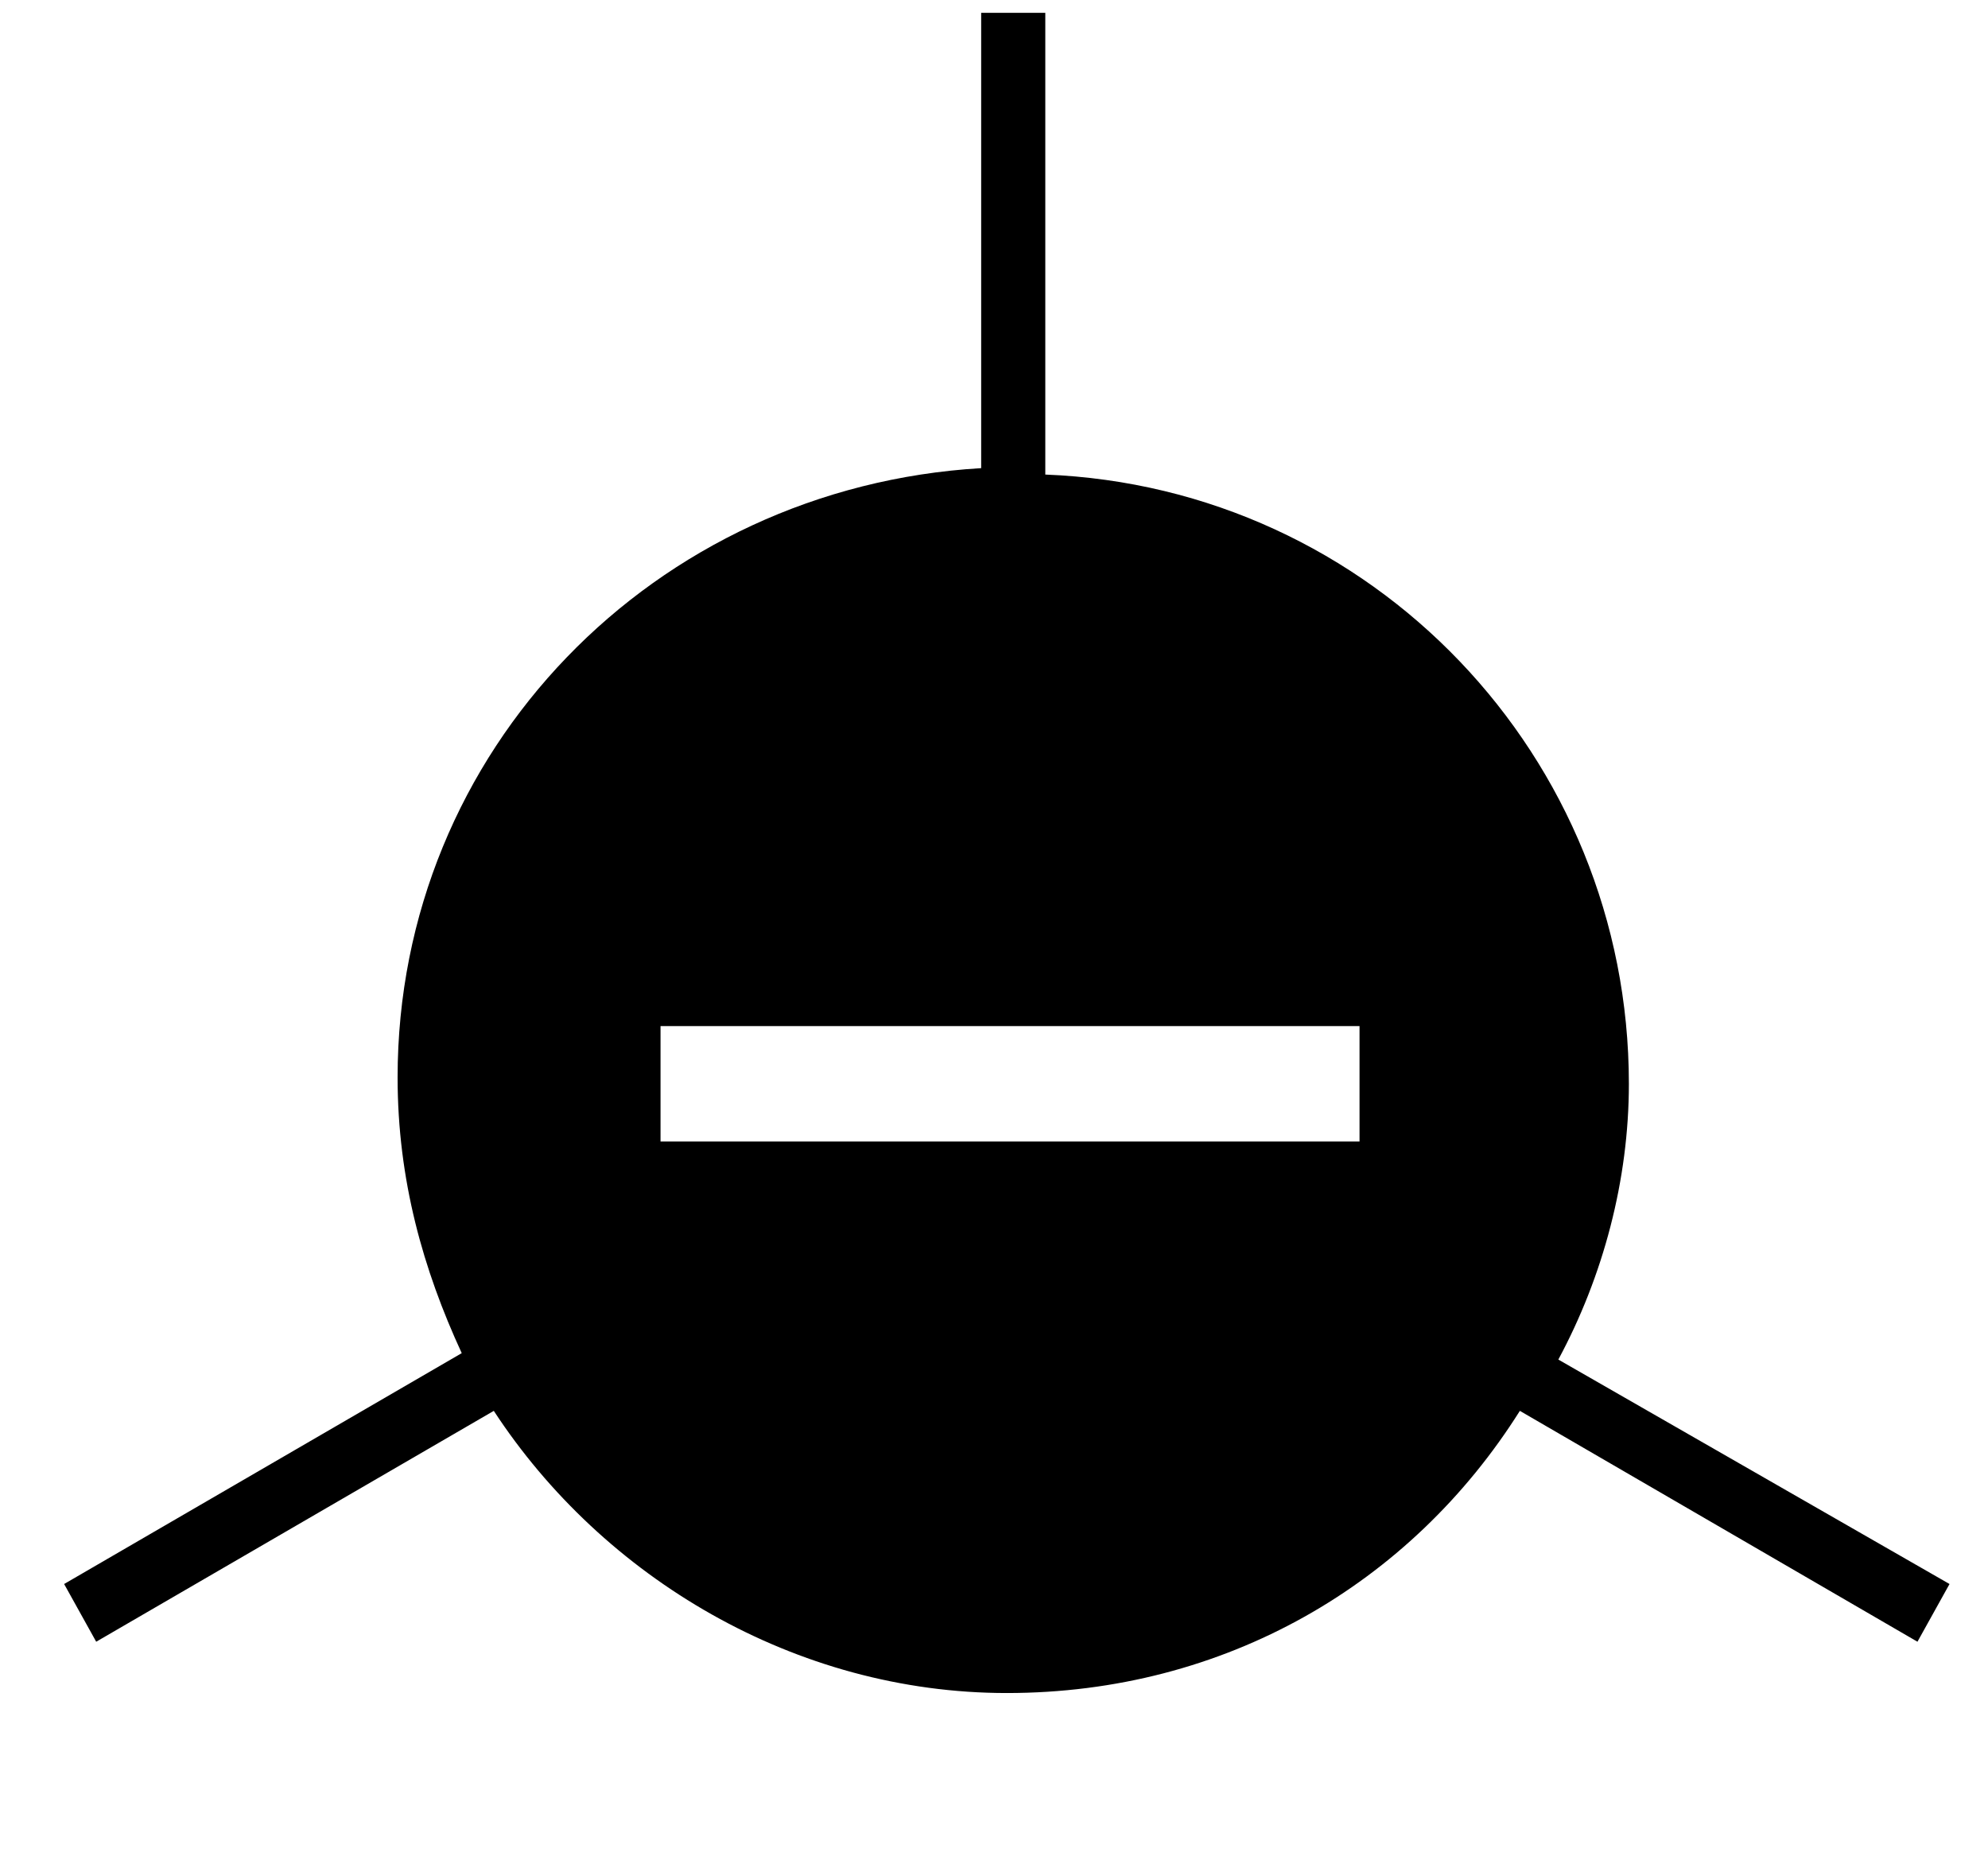 <?xml version="1.0" encoding="utf-8"?>
<!-- Generator: Adobe Illustrator 25.1.0, SVG Export Plug-In . SVG Version: 6.00 Build 0)  -->
<svg version="1.1" id="Layer_1" xmlns="http://www.w3.org/2000/svg" xmlns:xlink="http://www.w3.org/1999/xlink" x="0px" y="0px"
	 viewBox="0 0 31 29" style="enable-background:new 0 0 31 29;" xml:space="preserve">
<g id="Layer_6">
</g>
<path d="M24.3,21.2c0.7-1.3,1.1-2.8,1.1-4.3c0-5.1-4-9.3-9.1-9.5V0.2h-1v7.1c-5.1,0.3-9.1,4.4-9.1,9.5c0,1.6,0.4,3,1,4.3l-6.2,3.6
	l0.5,0.9l6.2-3.6c1.7,2.6,4.7,4.4,8,4.4c3.4,0,6.3-1.7,8-4.4l6.2,3.6l0.5-0.9L24.3,21.2z M21.2,17.8H10.3V16h10.9V17.8z"/>
<g id="Layer_10">
</g>
</svg>
